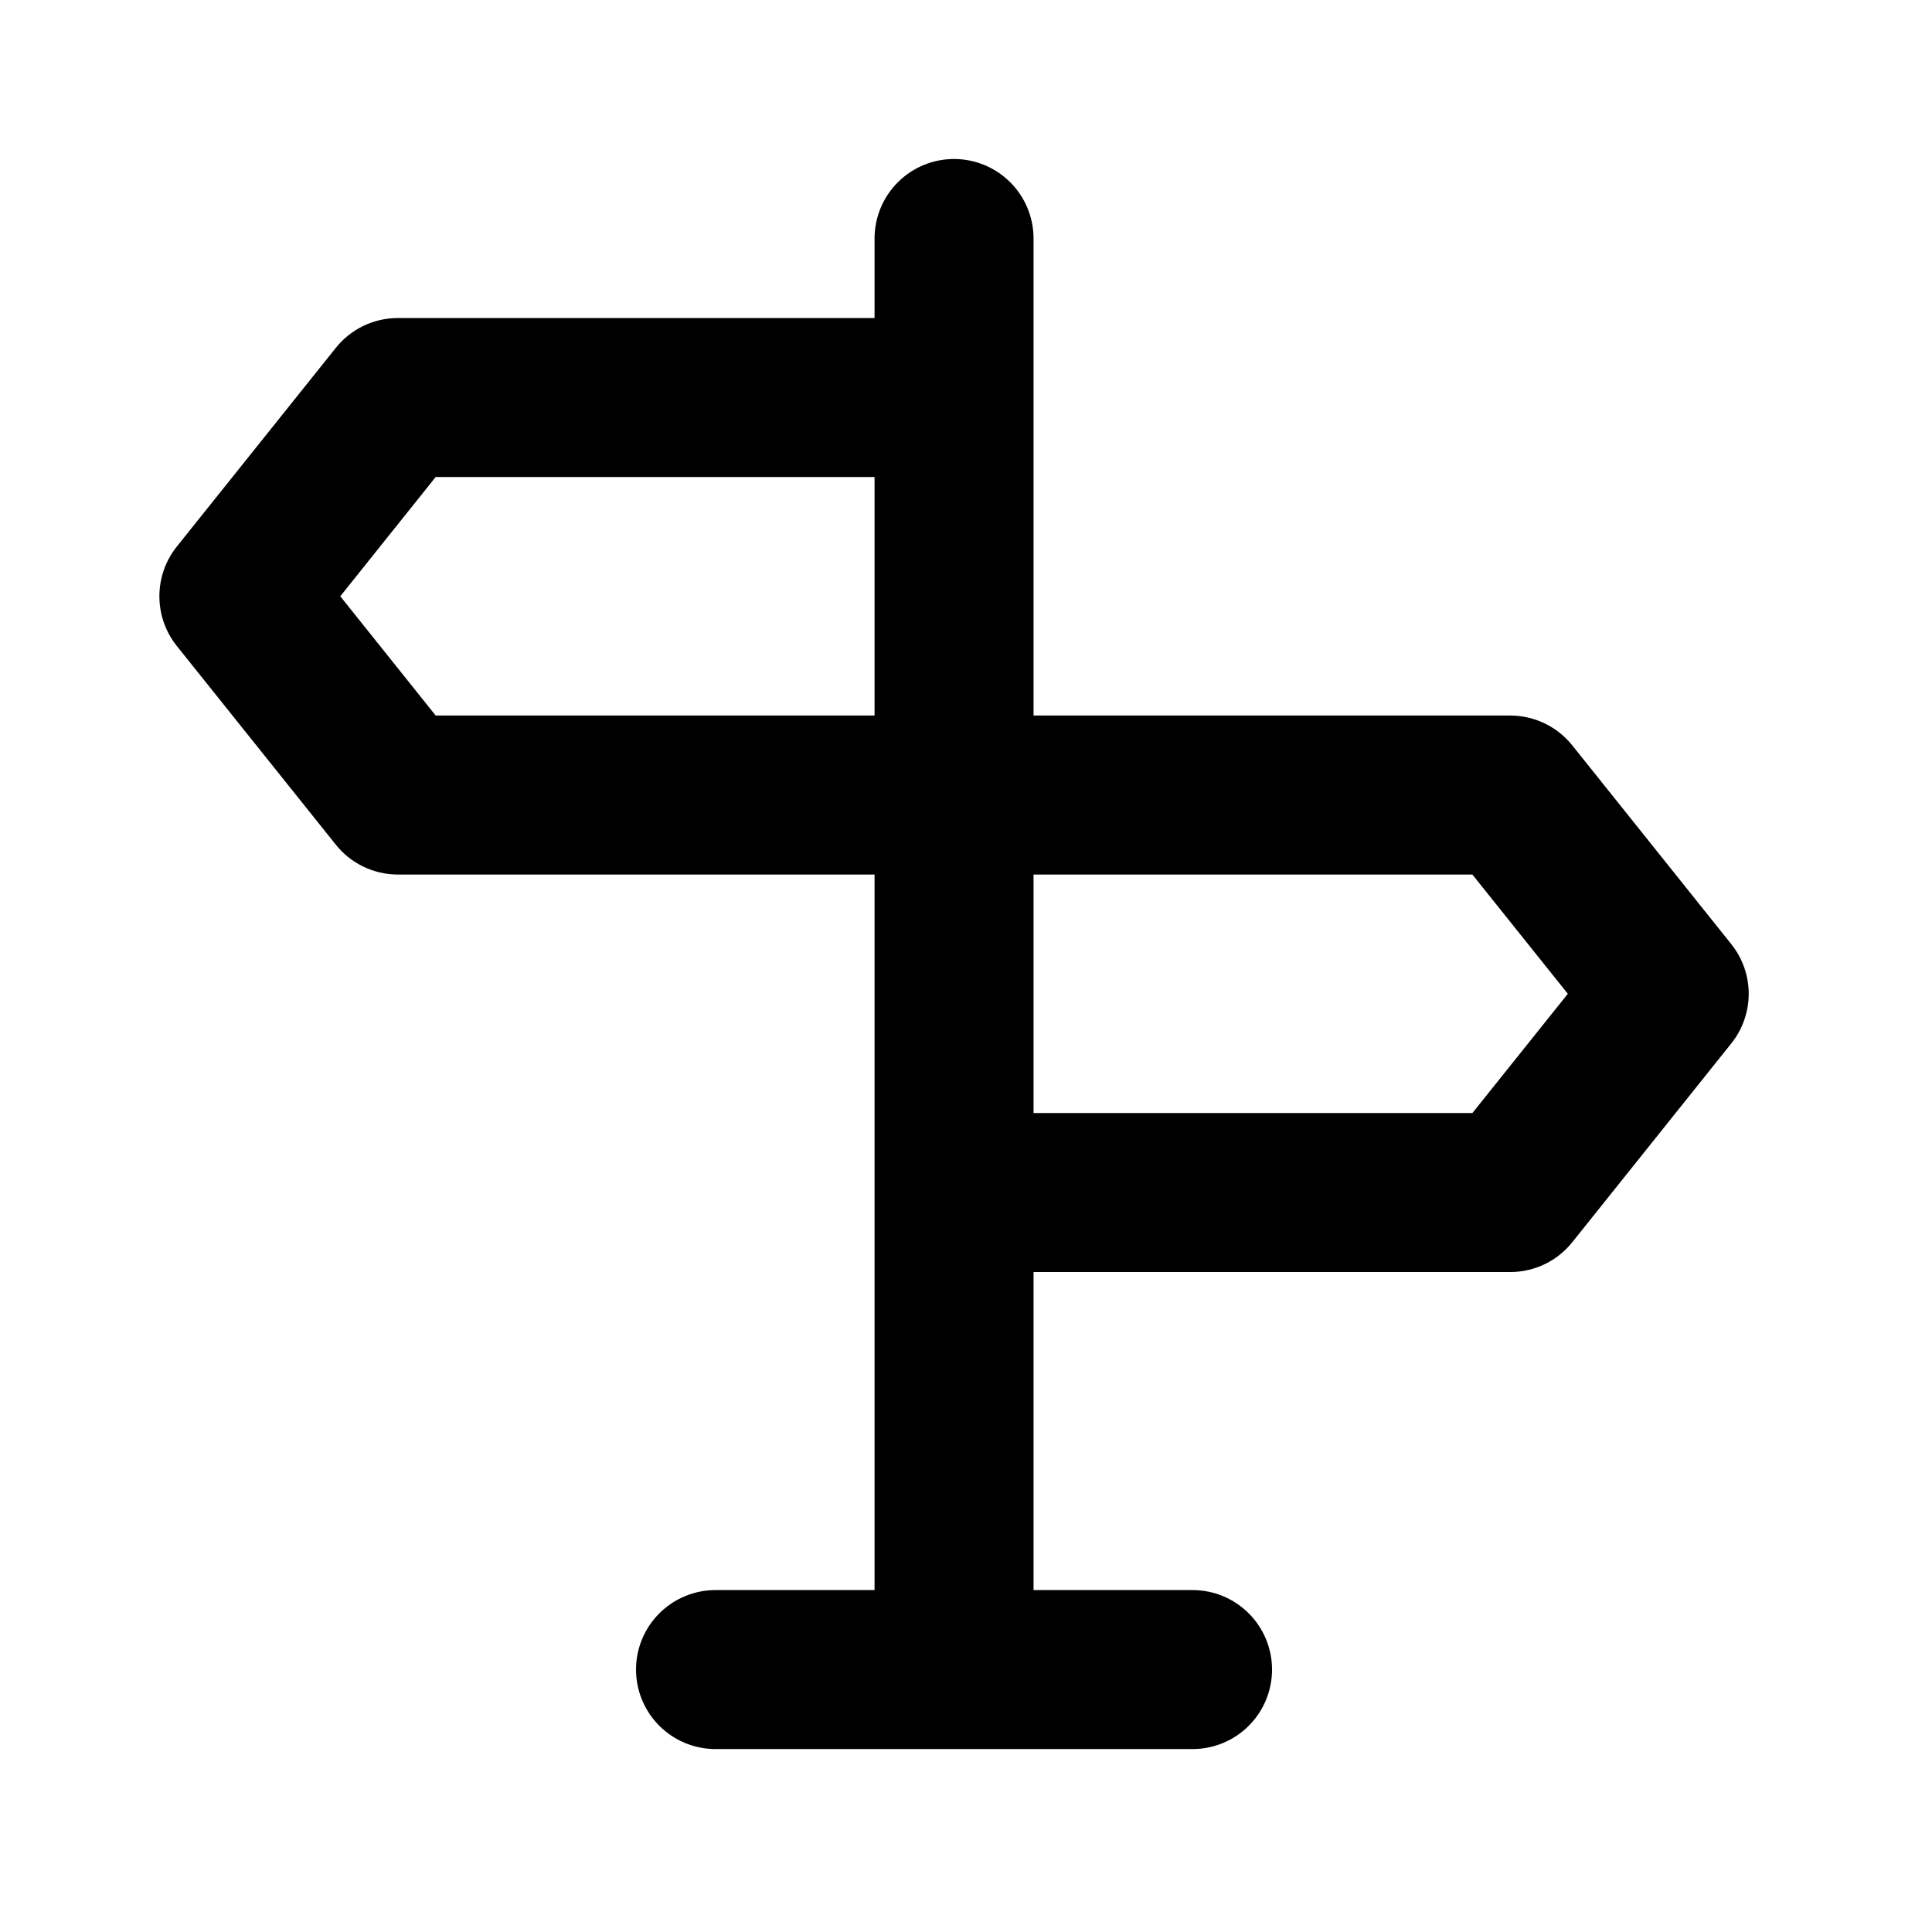 <svg width="54" height="54" viewBox="0 0 54 54" fill="none" xmlns="http://www.w3.org/2000/svg">
<path d="M48.398 26.399L43.954 20.844C43.747 20.582 43.484 20.37 43.184 20.224C42.884 20.078 42.554 20.001 42.221 19.999H28.888V6.666C28.888 6.077 28.654 5.512 28.237 5.095C27.82 4.678 27.255 4.444 26.666 4.444C26.076 4.444 25.511 4.678 25.094 5.095C24.678 5.512 24.444 6.077 24.444 6.666V8.889H11.111C10.777 8.89 10.448 8.967 10.148 9.113C9.848 9.259 9.584 9.471 9.378 9.733L4.933 15.288C4.623 15.681 4.455 16.166 4.455 16.666C4.455 17.166 4.623 17.651 4.933 18.044L9.378 23.599C9.584 23.861 9.848 24.073 10.148 24.219C10.448 24.365 10.777 24.442 11.111 24.444H24.444V44.443H19.999C19.41 44.443 18.845 44.677 18.428 45.094C18.011 45.51 17.777 46.076 17.777 46.665C17.777 47.254 18.011 47.819 18.428 48.236C18.845 48.653 19.41 48.887 19.999 48.887H33.332C33.922 48.887 34.487 48.653 34.903 48.236C35.32 47.819 35.554 47.254 35.554 46.665C35.554 46.076 35.32 45.51 34.903 45.094C34.487 44.677 33.922 44.443 33.332 44.443H28.888V35.554H42.221C42.554 35.553 42.884 35.476 43.184 35.33C43.484 35.184 43.747 34.972 43.954 34.71L48.398 29.154C48.708 28.762 48.877 28.277 48.877 27.777C48.877 27.277 48.708 26.791 48.398 26.399ZM24.444 19.999H12.177L9.511 16.666L12.177 13.333H24.444V19.999ZM41.154 31.11H28.888V24.444H41.154L43.821 27.777L41.154 31.11Z" fill="#000000"/>
</svg>
